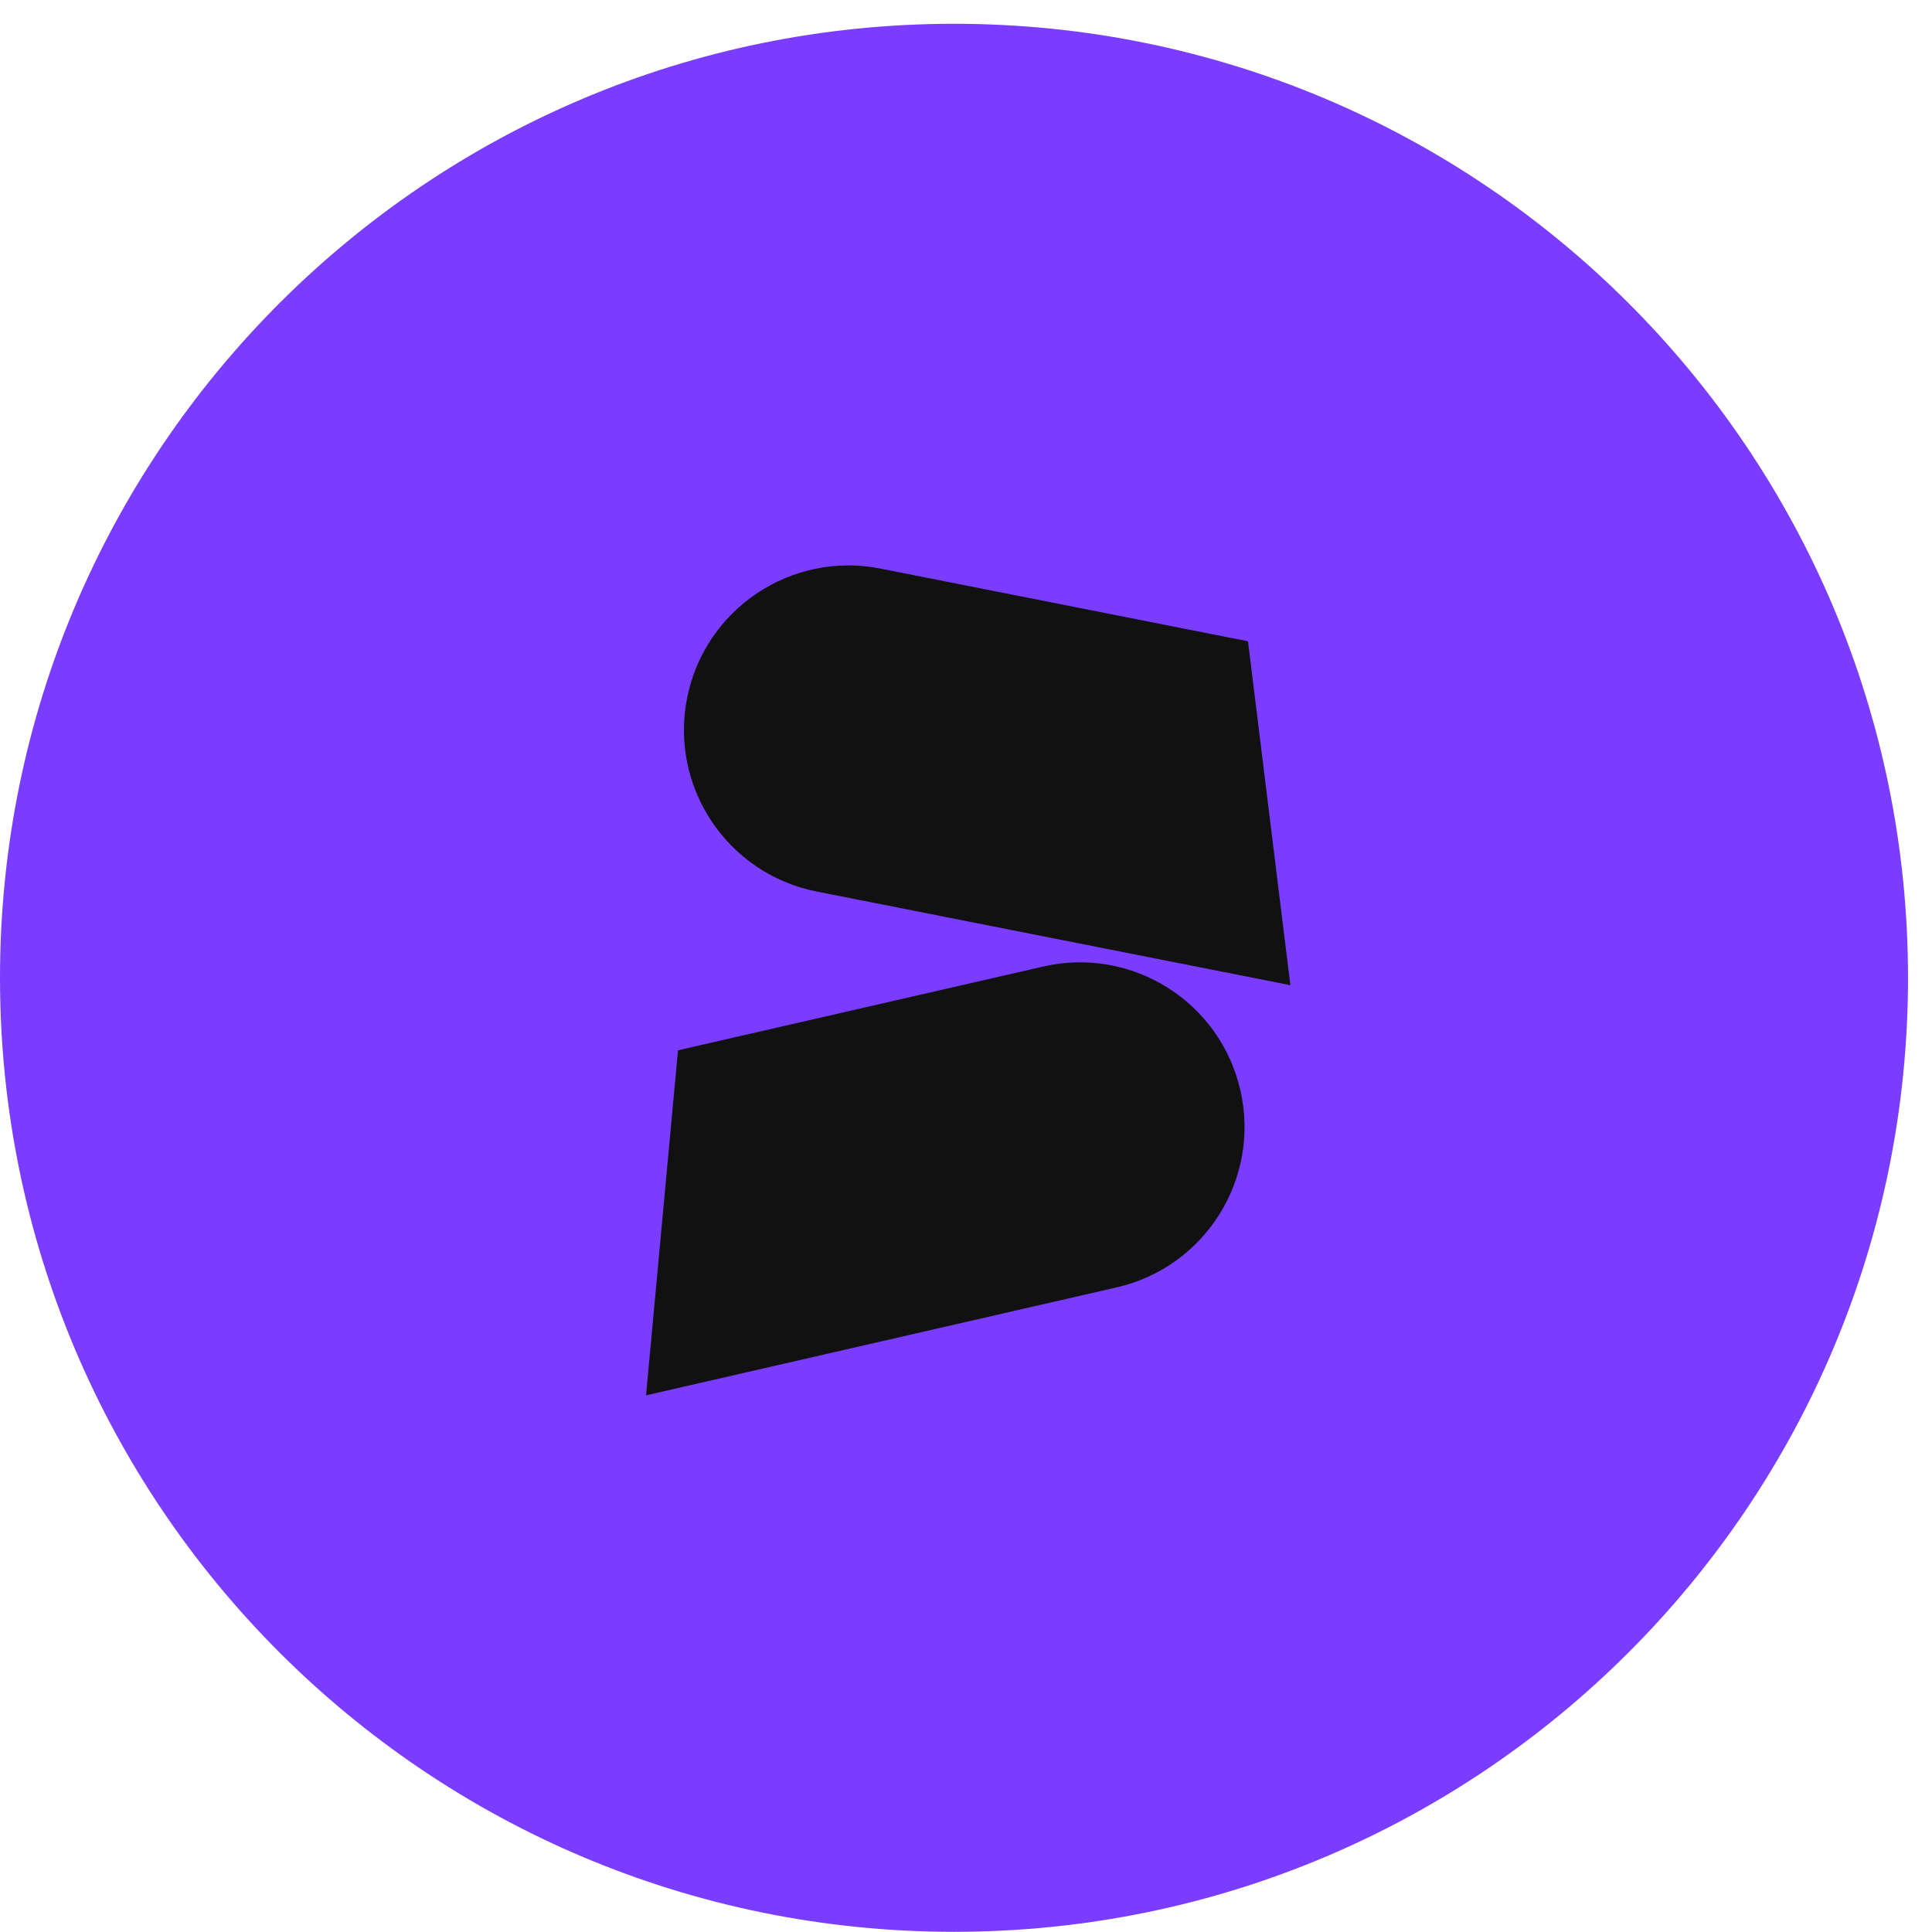 <svg width="54" height="54" viewBox="0 0 54 54" fill="none" xmlns="http://www.w3.org/2000/svg">
<path d="M53.33 27.33C53.33 12.603 41.392 0.665 26.665 0.665C11.938 0.665 0 12.603 0 27.33C0 42.057 11.938 53.995 26.665 53.995C41.392 53.995 53.33 42.057 53.33 27.33Z" fill="#7a3dff"/>
<path d="M19.204 19.513C19.697 17.02 22.117 15.399 24.61 15.892L34.882 17.924L36.066 27.536L22.825 24.918C20.333 24.425 18.712 22.005 19.204 19.513V19.513Z" fill="#111111"/>
<path d="M34.668 30.47C34.1 27.993 31.632 26.446 29.156 27.015L18.95 29.356L18.057 39L31.213 35.982C33.69 35.414 35.236 32.946 34.668 30.47V30.47Z" fill="#111111"/>
</svg>
